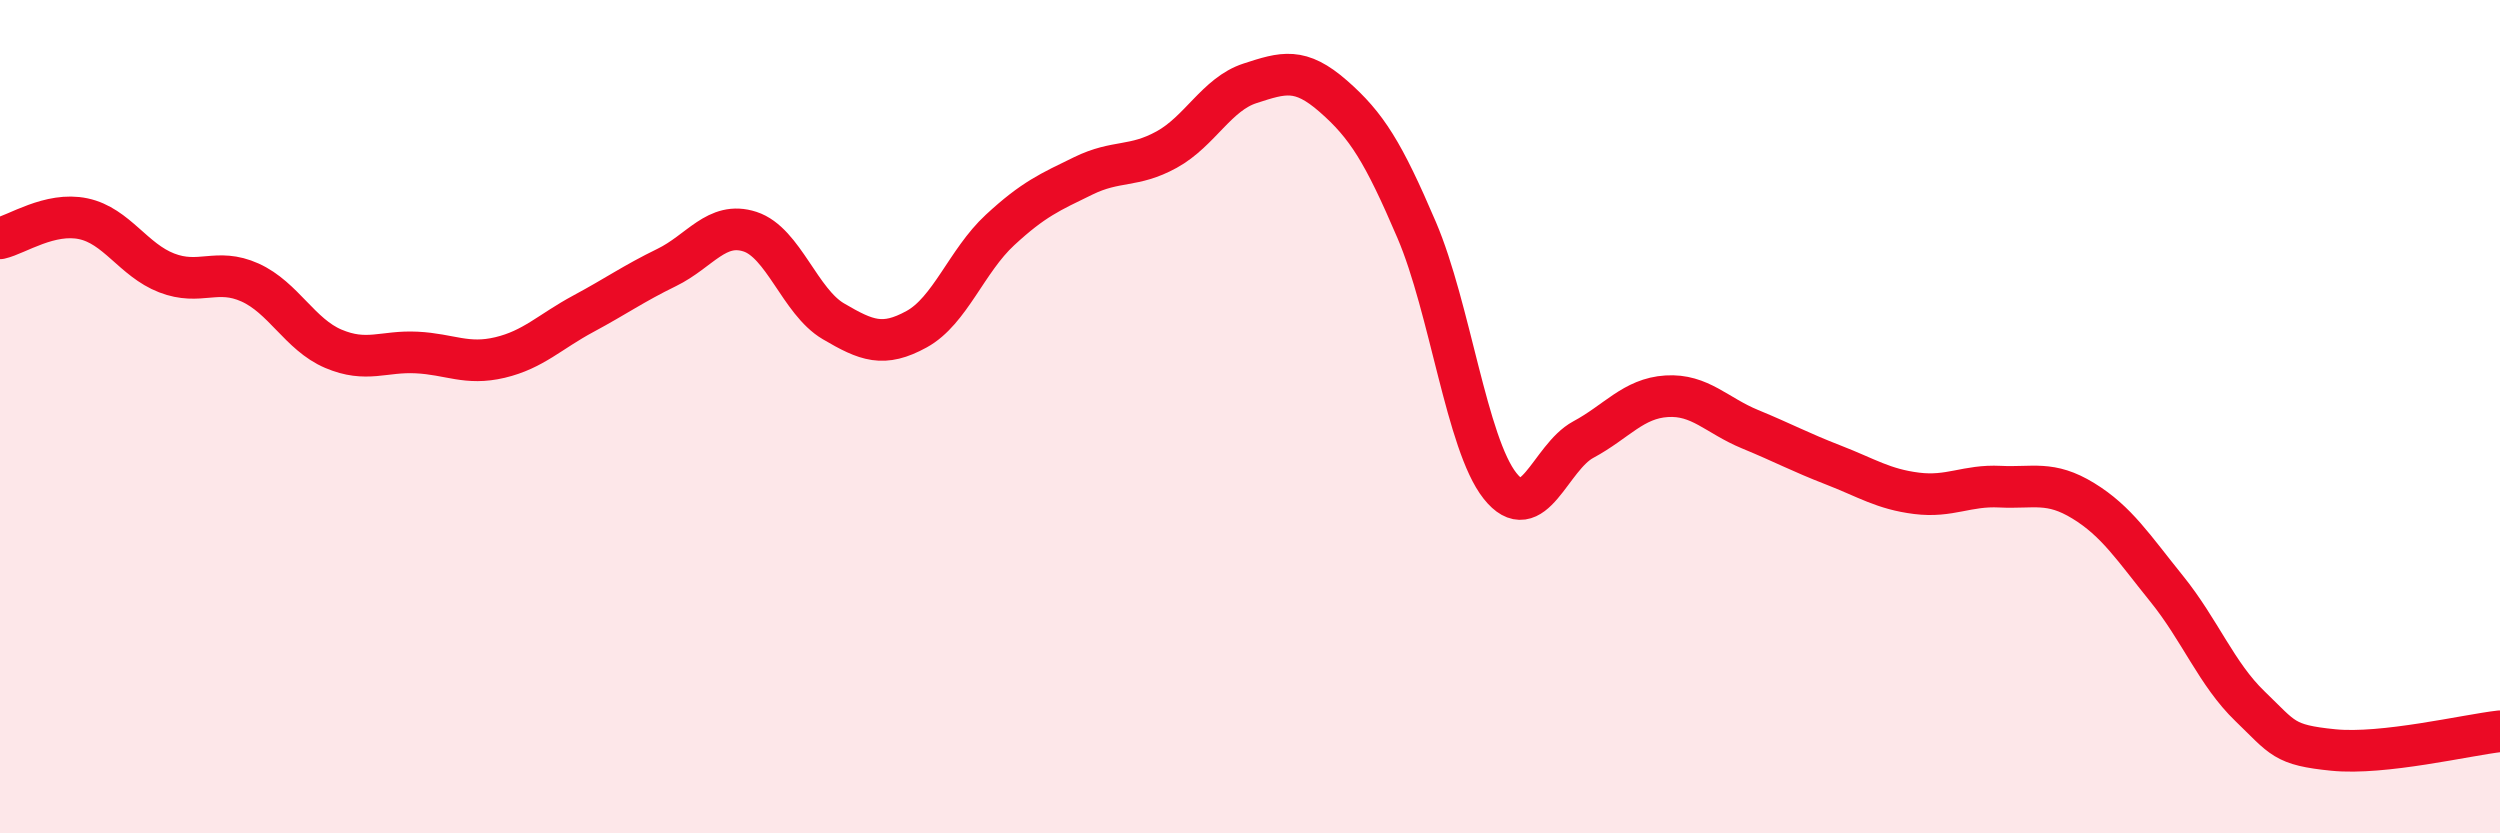 
    <svg width="60" height="20" viewBox="0 0 60 20" xmlns="http://www.w3.org/2000/svg">
      <path
        d="M 0,5.72 C 0.4,5.63 1.2,5.08 2,5.25 C 2.8,5.42 3.2,6.24 4,6.55 C 4.8,6.86 5.2,6.42 6,6.78 C 6.8,7.14 7.2,8.03 8,8.37 C 8.8,8.71 9.2,8.42 10,8.46 C 10.8,8.5 11.2,8.77 12,8.58 C 12.8,8.39 13.2,7.96 14,7.53 C 14.8,7.1 15.2,6.81 16,6.42 C 16.8,6.03 17.2,5.3 18,5.56 C 18.8,5.82 19.2,7.24 20,7.71 C 20.8,8.18 21.2,8.34 22,7.9 C 22.8,7.46 23.2,6.26 24,5.52 C 24.8,4.78 25.2,4.61 26,4.22 C 26.8,3.83 27.2,4.03 28,3.59 C 28.8,3.15 29.2,2.26 30,2 C 30.8,1.74 31.2,1.61 32,2.31 C 32.8,3.01 33.2,3.65 34,5.52 C 34.8,7.39 35.2,10.65 36,11.66 C 36.8,12.67 37.2,10.98 38,10.55 C 38.8,10.12 39.2,9.56 40,9.51 C 40.8,9.46 41.2,9.97 42,10.3 C 42.8,10.63 43.2,10.85 44,11.16 C 44.8,11.47 45.2,11.74 46,11.84 C 46.8,11.94 47.2,11.64 48,11.68 C 48.8,11.72 49.2,11.53 50,12.02 C 50.8,12.51 51.2,13.14 52,14.13 C 52.8,15.12 53.2,16.18 54,16.95 C 54.8,17.72 54.8,17.88 56,18 C 57.2,18.12 59.2,17.64 60,17.55L60 20L0 20Z"
        fill="#EB0A25"
        opacity="0.1"
        stroke-linecap="round"
        stroke-linejoin="round"
      />
      <path
        d="M 0,5.72 C 0.4,5.63 1.2,5.08 2,5.25 C 2.8,5.42 3.2,6.24 4,6.55 C 4.8,6.86 5.2,6.42 6,6.78 C 6.8,7.14 7.2,8.03 8,8.37 C 8.8,8.71 9.2,8.42 10,8.46 C 10.8,8.5 11.2,8.77 12,8.58 C 12.8,8.39 13.2,7.96 14,7.53 C 14.8,7.1 15.2,6.81 16,6.42 C 16.8,6.03 17.2,5.3 18,5.56 C 18.8,5.82 19.2,7.24 20,7.71 C 20.8,8.18 21.2,8.34 22,7.9 C 22.8,7.46 23.2,6.26 24,5.52 C 24.8,4.78 25.2,4.61 26,4.22 C 26.8,3.83 27.2,4.03 28,3.59 C 28.8,3.15 29.2,2.26 30,2 C 30.8,1.74 31.2,1.61 32,2.31 C 32.8,3.01 33.2,3.65 34,5.52 C 34.8,7.39 35.2,10.65 36,11.66 C 36.8,12.67 37.2,10.98 38,10.55 C 38.8,10.12 39.2,9.56 40,9.51 C 40.8,9.46 41.2,9.97 42,10.3 C 42.8,10.63 43.2,10.85 44,11.16 C 44.8,11.47 45.2,11.74 46,11.84 C 46.8,11.94 47.2,11.64 48,11.68 C 48.8,11.72 49.2,11.53 50,12.02 C 50.8,12.51 51.2,13.14 52,14.13 C 52.8,15.12 53.2,16.18 54,16.95 C 54.8,17.72 54.8,17.88 56,18 C 57.2,18.12 59.2,17.64 60,17.55"
        stroke="#EB0A25"
        stroke-width="1"
        fill="none"
        stroke-linecap="round"
        stroke-linejoin="round"
      />
    </svg>
  